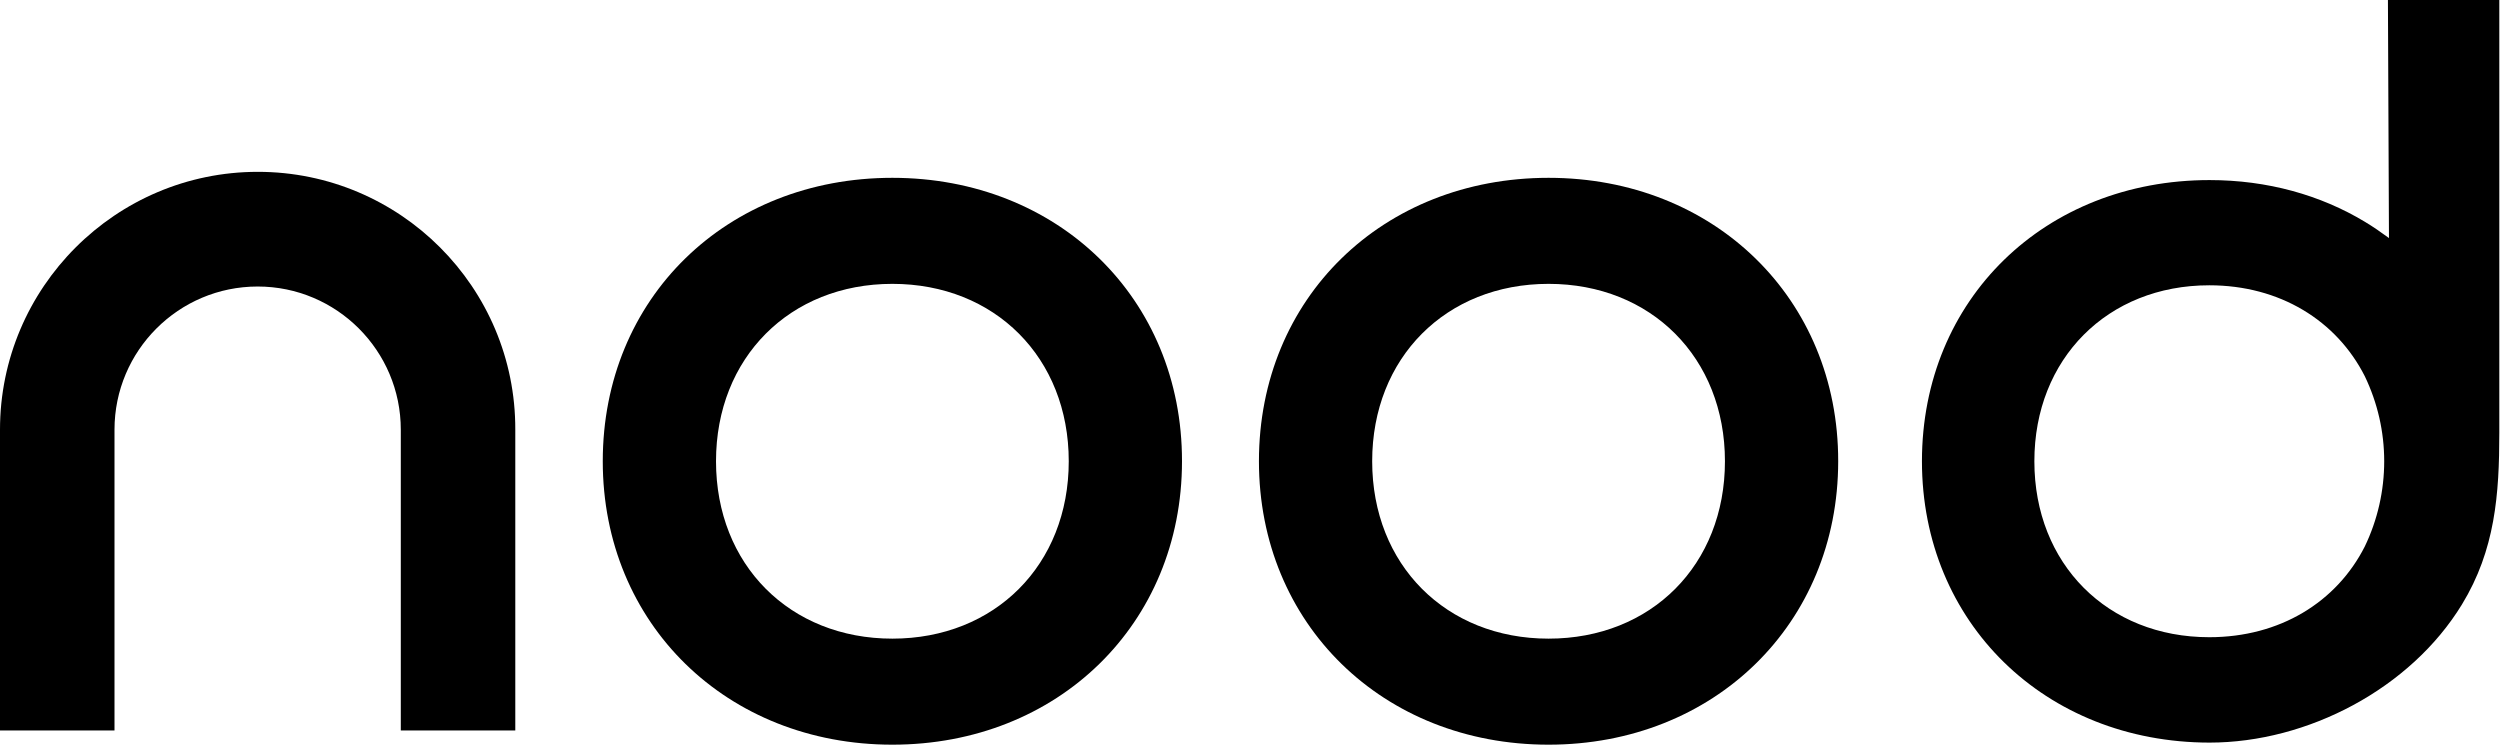 <svg width="94" height="28" viewBox="0 0 94 28" fill="none" xmlns="http://www.w3.org/2000/svg">
<path d="M9.695 6.461C4.351 6.461 0 10.812 0 16.156V27.465H4.305V16.156C4.305 13.186 6.717 10.773 9.688 10.773C12.658 10.773 15.07 13.186 15.07 16.156V27.465H19.375V16.156C19.391 10.804 15.039 6.461 9.695 6.461Z" fill="black"/>
<path d="M33.553 6.686C27.325 6.686 22.664 11.2 22.664 17.343C22.664 23.455 27.325 28 33.553 28C39.774 28 44.443 23.463 44.443 17.343C44.451 11.223 39.782 6.686 33.553 6.686ZM33.553 24.013C29.699 24.013 26.922 21.237 26.922 17.343C26.922 13.45 29.699 10.673 33.553 10.673C37.408 10.673 40.185 13.45 40.185 17.343C40.185 21.237 37.408 24.013 33.553 24.013Z" fill="black"/>
<path d="M58.226 6.686C51.998 6.686 47.336 11.2 47.336 17.343C47.336 23.455 51.99 28 58.226 28C64.447 28 69.116 23.463 69.116 17.343C69.124 11.223 64.447 6.686 58.226 6.686ZM58.226 24.013C54.371 24.013 51.594 21.237 51.594 17.343C51.594 13.45 54.371 10.673 58.226 10.673C62.081 10.673 64.858 13.45 64.858 17.343C64.858 21.237 62.089 24.013 58.226 24.013Z" fill="black"/>
<path d="M89.786 0C89.802 2.986 89.809 5.972 89.825 8.951C89.53 8.734 89.228 8.524 88.917 8.338C87.257 7.337 85.264 6.771 83.077 6.771C76.895 6.771 72.265 11.246 72.265 17.343C72.265 23.408 76.895 27.915 83.077 27.922C86.769 27.922 90.639 25.89 92.57 22.726C93.819 20.678 93.974 18.592 93.974 16.273C93.974 13.736 93.974 11.208 93.974 8.671V0H89.786ZM88.917 20.546C87.855 22.64 85.722 23.959 83.069 23.959C79.245 23.959 76.492 21.206 76.492 17.343C76.492 13.488 79.245 10.727 83.069 10.727C85.722 10.727 87.855 12.053 88.917 14.147C89.398 15.148 89.646 16.234 89.646 17.343C89.646 18.452 89.398 19.546 88.917 20.546Z" fill="black"/>
</svg>
